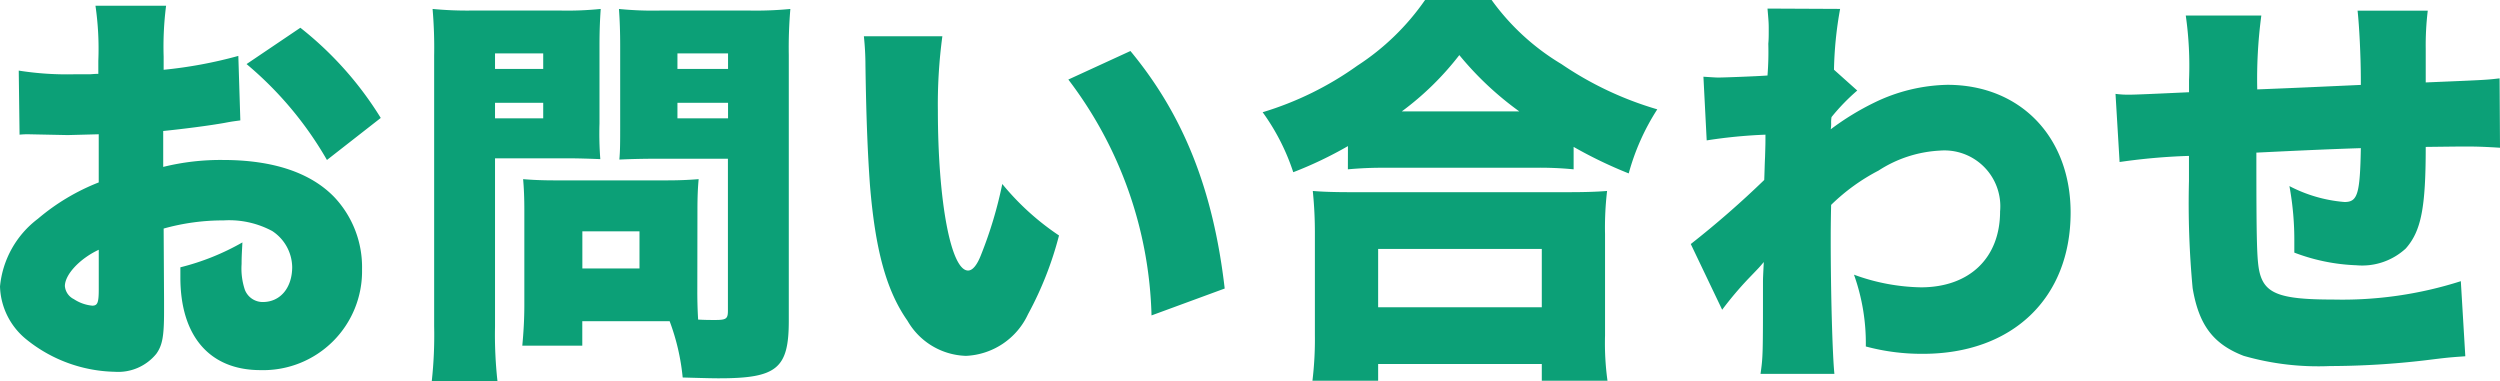 <svg xmlns="http://www.w3.org/2000/svg" width="159.276" height="24.284"><path fill="#0ca077" d="M15.184 3.562a28.3 28.3 0 0 1-4.758.884v-.832a20.5 20.5 0 0 1 .156-3.25h-4.5a19 19 0 0 1 .182 3.51v.832c-.156 0-.156 0-.52.026h-.988a19.7 19.7 0 0 1-3.562-.234l.052 4.082a5 5 0 0 1 .546-.026l2.522.052 1.976-.052v3.068a13.7 13.7 0 0 0-3.872 2.314A6.13 6.13 0 0 0 0 18.252a4.51 4.51 0 0 0 1.69 3.38 9.25 9.25 0 0 0 5.618 2.054 3.13 3.13 0 0 0 2.65-1.144c.39-.546.494-1.118.494-2.7v-.68l-.026-4.6a14 14 0 0 1 3.822-.52 5.8 5.8 0 0 1 3.094.676 2.8 2.8 0 0 1 1.274 2.288c0 1.326-.754 2.236-1.872 2.236a1.22 1.22 0 0 1-1.144-.78 4.3 4.3 0 0 1-.208-1.64c0-.546.026-.832.052-1.378a15.5 15.5 0 0 1-3.952 1.586v.65c0 3.744 1.872 5.9 5.1 5.9a6.3 6.3 0 0 0 6.474-6.422 6.5 6.5 0 0 0-1.768-4.6c-1.508-1.56-3.9-2.366-7.1-2.366a15.2 15.2 0 0 0-3.8.442V8.346c1.274-.13 2.912-.338 3.926-.52.52-.1.6-.1.988-.156ZM6.292 18.434c0 .858-.078 1.04-.416 1.04a2.56 2.56 0 0 1-1.17-.416 1.02 1.02 0 0 1-.572-.832c0-.728.936-1.742 2.158-2.314Zm17.966-10.92a22 22 0 0 0-5.122-5.746l-3.428 2.314a22.7 22.7 0 0 1 5.122 6.11Zm20.176 5.9c0-.884.026-1.456.078-2-.676.052-1.222.078-2.106.078h-6.998c-.858 0-1.456-.026-2.08-.078.052.572.078 1.2.078 2v6.008c0 .936-.052 1.768-.13 2.6h3.822v-1.56h5.564a14 14 0 0 1 .832 3.588c1.794.052 2.028.052 2.314.052 3.692 0 4.446-.624 4.446-3.666V3.51a29 29 0 0 1 .1-2.938 23 23 0 0 1-2.626.1h-5.642a22 22 0 0 1-2.652-.1c.052.728.078 1.456.078 2.366v4.94c0 1.222 0 1.69-.052 2.288a49 49 0 0 1 2.132-.052h4.784v9.672c0 .52-.1.6-.806.6-.364 0-.65 0-1.092-.026a30 30 0 0 1-.052-1.82ZM43.16 3.404h3.224v.988H43.16Zm0 3.146h3.224v.988H43.16Zm-6.058 8.19h3.64v2.366h-3.64Zm-5.564-4.654h4.576c.754 0 1.456.026 2.132.052a21 21 0 0 1-.052-2.262v-4.94c0-.988.026-1.586.078-2.366a21 21 0 0 1-2.652.1h-5.434a23 23 0 0 1-2.626-.1 29 29 0 0 1 .1 2.99v17.214a27 27 0 0 1-.152 3.51h4.186a27 27 0 0 1-.156-3.484Zm0-6.682h3.07v.988h-3.07Zm0 3.146h3.07v.988h-3.07Zm23.5-4.238a18 18 0 0 1 .1 1.846c.052 3.614.156 5.8.286 7.618.338 4.134 1.04 6.734 2.392 8.658a4.45 4.45 0 0 0 3.726 2.238 4.58 4.58 0 0 0 3.952-2.65 22 22 0 0 0 1.976-5.02 16.5 16.5 0 0 1-3.614-3.28 26.4 26.4 0 0 1-1.348 4.5c-.26.676-.546 1.014-.832 1.014-1.092 0-1.924-4.394-1.924-10.218a32.4 32.4 0 0 1 .286-4.706Zm13.026 2.756a25.87 25.87 0 0 1 5.3 15.028l4.662-1.714C77.298 12.09 75.4 7.332 72.02 3.25Zm17.81 5.72a24 24 0 0 1 2.418-.1h9.464a22 22 0 0 1 2.5.1v-1.43a28 28 0 0 0 3.51 1.69 14.6 14.6 0 0 1 1.82-4.082 21.6 21.6 0 0 1-6.11-2.886A14.9 14.9 0 0 1 95.03-.002h-4.238a15.5 15.5 0 0 1-4.316 4.186 20.6 20.6 0 0 1-6.032 2.966 13.9 13.9 0 0 1 1.95 3.822 25 25 0 0 0 3.484-1.664Zm3.434-3.69a18.5 18.5 0 0 0 3.666-3.588 20.2 20.2 0 0 0 3.822 3.588Zm-1.506 17.16v-1.066h10.426v1.066h4.186a17.4 17.4 0 0 1-.156-2.886v-6.45a20 20 0 0 1 .13-2.756c-.624.052-1.378.078-2.522.078H86.138c-1.144 0-1.9-.026-2.5-.078a26 26 0 0 1 .134 2.756v6.424a22 22 0 0 1-.156 2.912Zm0-8.4h10.426v3.718H87.802Zm21.918 3.876a22 22 0 0 1 1.69-2c.676-.7.676-.7.962-1.04-.052 1.04-.052 1.04-.052 1.378 0 4.5 0 4.654-.156 5.746h4.706c-.13-1.3-.234-5.252-.234-8.528 0-.52 0-1.04.026-2.236a12.6 12.6 0 0 1 3.016-2.184 7.9 7.9 0 0 1 3.9-1.274 3.56 3.56 0 0 1 3.848 3.874c0 2.964-1.95 4.836-5.044 4.836a13 13 0 0 1-4.264-.806 13 13 0 0 1 .754 4.574 13.7 13.7 0 0 0 3.636.468c5.694 0 9.412-3.536 9.412-9 0-4.81-3.2-8.138-7.852-8.138a11.1 11.1 0 0 0-4.624 1.118 17 17 0 0 0-2.808 1.716 2 2 0 0 0 .026-.416 2 2 0 0 1 .026-.364 13 13 0 0 1 1.638-1.69l-1.482-1.326a24 24 0 0 1 .39-3.874l-4.626-.022c.052.624.078.858.078 1.222v.182c0 .286 0 .572-.026.832a19 19 0 0 1-.052 2.028c-.65.052-2.808.13-3.094.13-.182 0-.182 0-.988-.052l.208 4.056a32 32 0 0 1 3.744-.364c0 .572 0 .572-.026 1.43-.026.52-.026.806-.052 1.456a60 60 0 0 1-4.68 4.082ZM139.256.988a22.6 22.6 0 0 1 .208 4.108v.78c-2.158.1-3.406.156-3.8.156a6 6 0 0 1-.884-.052l.26 4.342a39 39 0 0 1 4.42-.39v1.59a58 58 0 0 0 .234 6.838c.394 2.336 1.304 3.562 3.254 4.312a17.2 17.2 0 0 0 5.486.65 53 53 0 0 0 6.058-.364c1.482-.182 1.482-.182 2.574-.26l-.286-4.784a24.8 24.8 0 0 1-8.138 1.17c-3.354 0-4.342-.364-4.68-1.716-.182-.754-.208-2-.208-7.644 2.054-.1 4.264-.208 6.656-.286-.052 2.938-.208 3.432-1.04 3.432a9.2 9.2 0 0 1-3.51-1.014 19 19 0 0 1 .312 3.588v.65a12.3 12.3 0 0 0 3.952.806 4.1 4.1 0 0 0 3.146-1.066c.988-1.118 1.274-2.6 1.274-6.474 2.132-.026 2.21-.026 2.548-.026.832 0 1.3.026 2.184.078l-.026-4.42c-.858.1-.858.1-4.706.26v-2.13a18.5 18.5 0 0 1 .13-2.444h-4.472c.1.884.208 2.86.208 4.446v.286c-2.886.13-3.926.182-6.6.286a30.5 30.5 0 0 1 .26-4.706Z" data-name="パス 10820"/></svg>